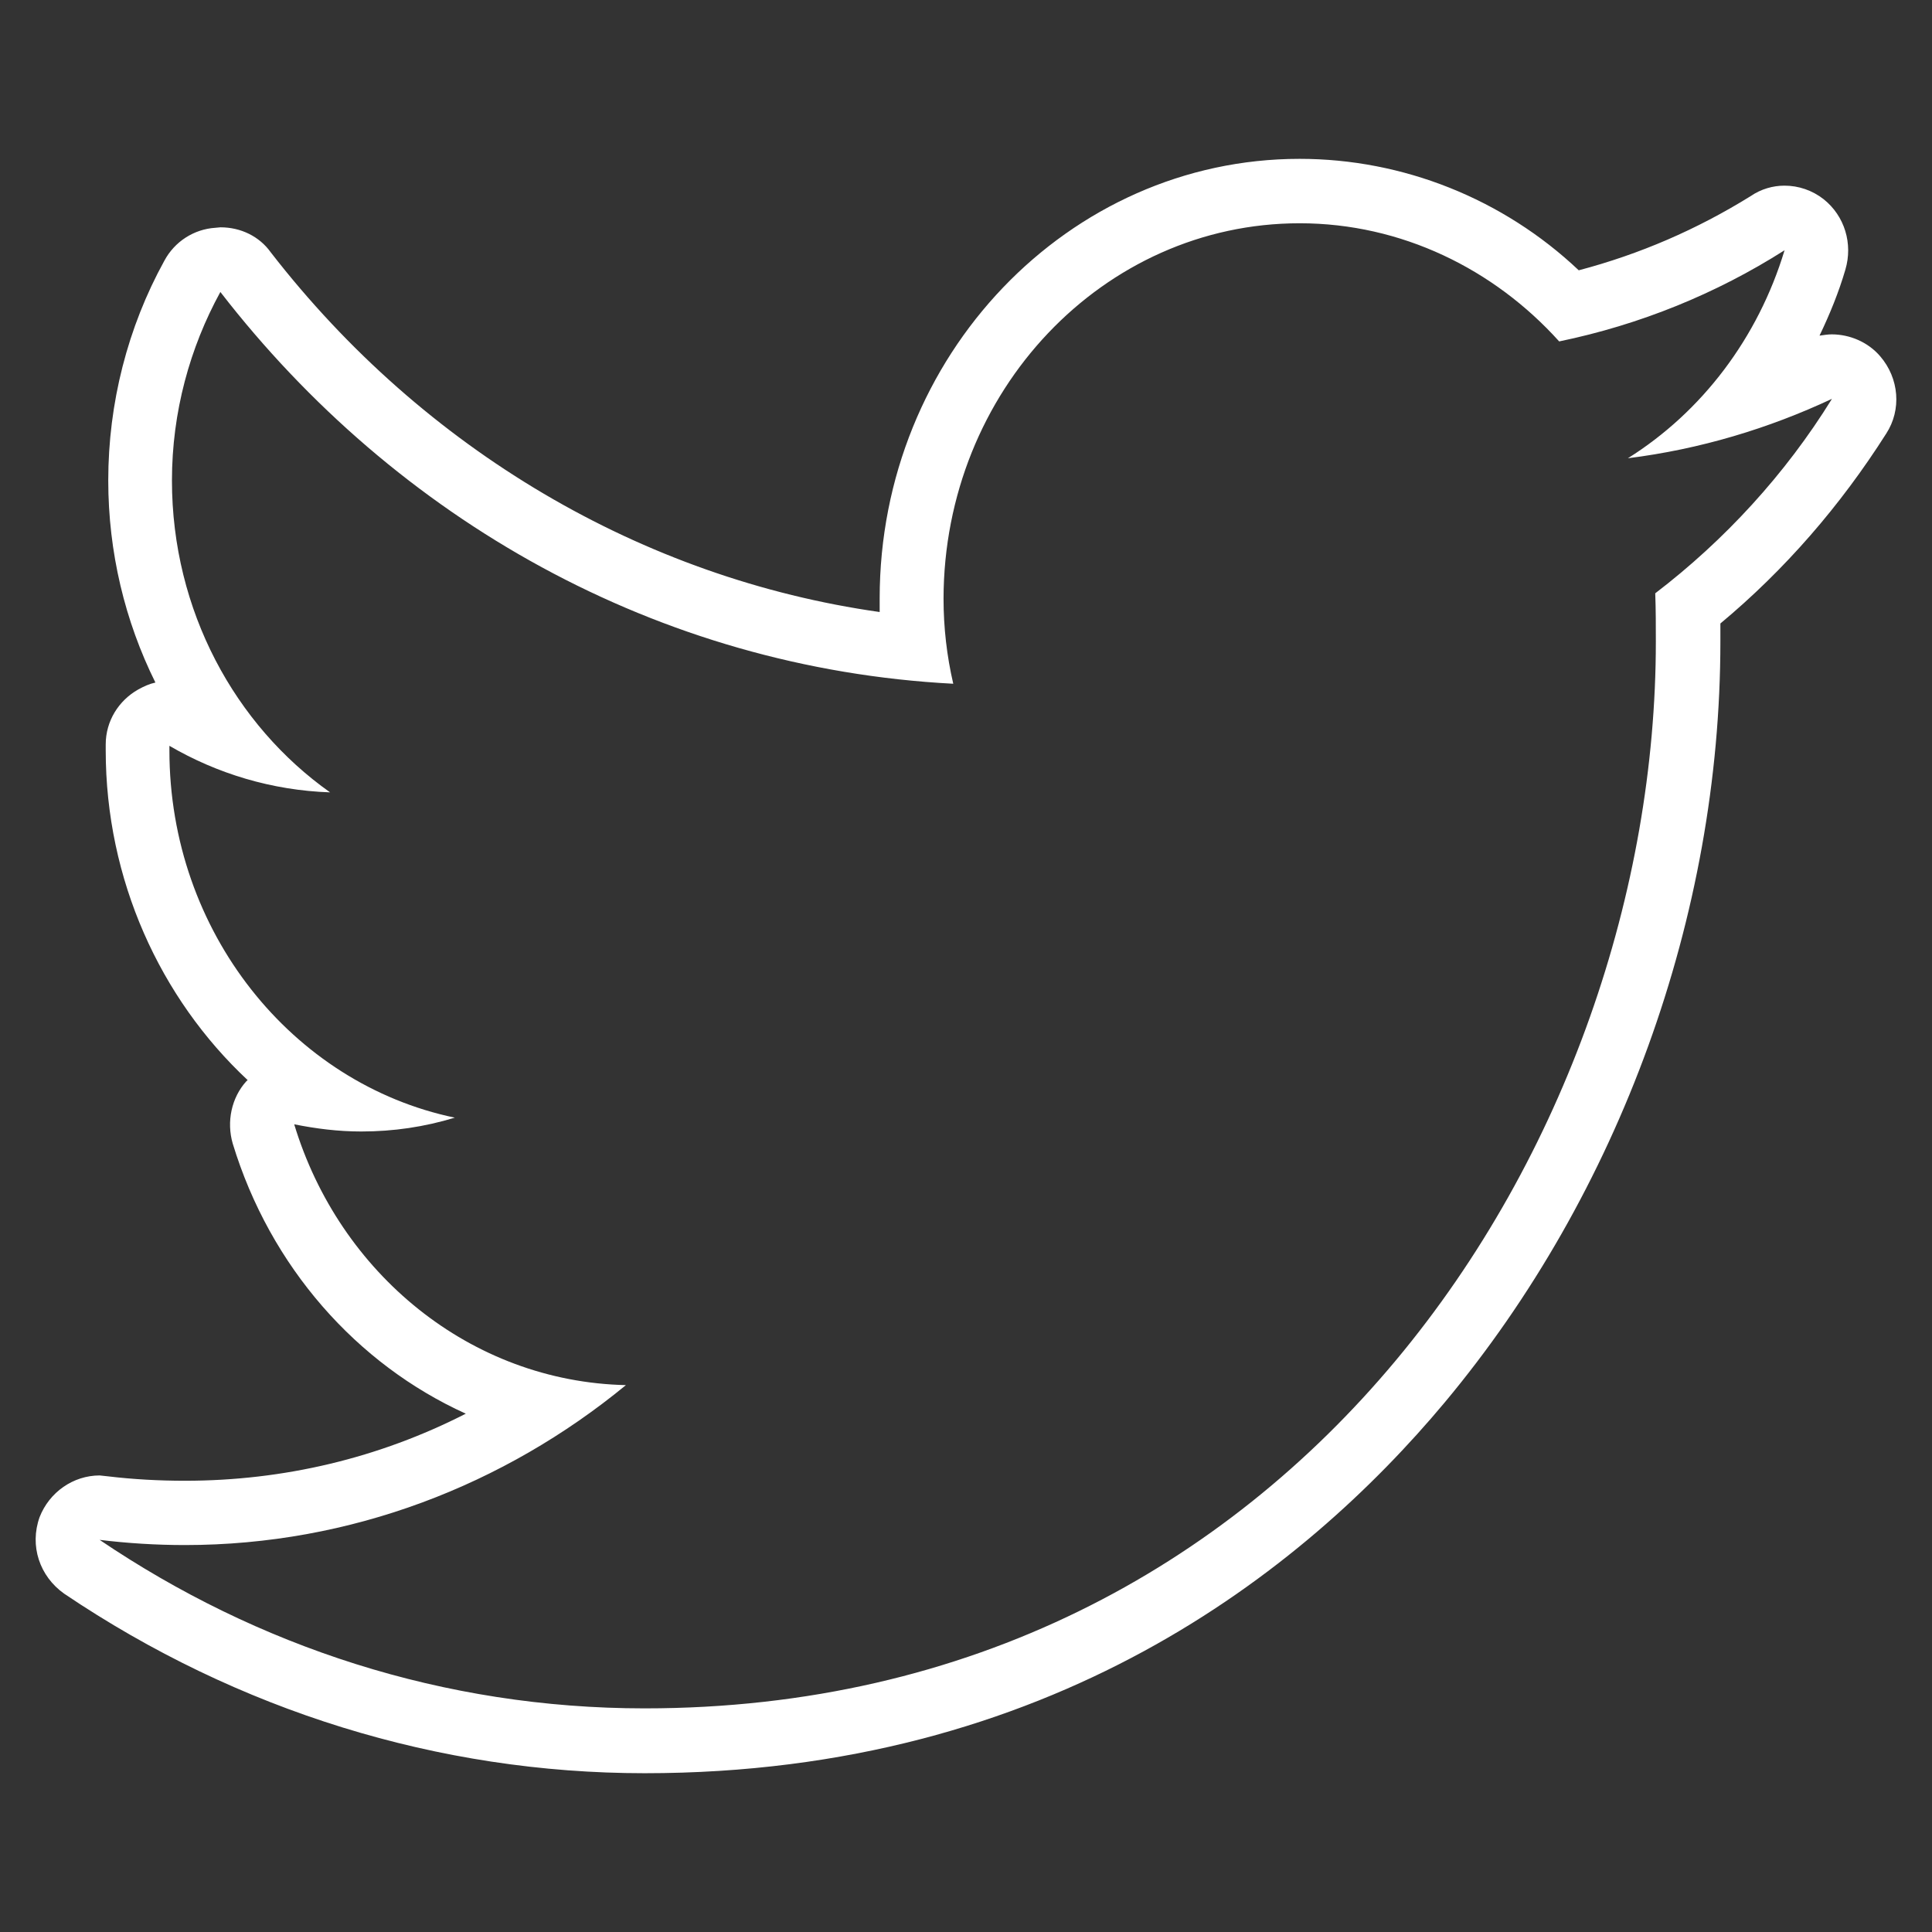<?xml version="1.0" encoding="utf-8"?>
<!-- Generator: Adobe Illustrator 16.0.0, SVG Export Plug-In . SVG Version: 6.00 Build 0)  -->
<!DOCTYPE svg PUBLIC "-//W3C//DTD SVG 1.1//EN" "http://www.w3.org/Graphics/SVG/1.1/DTD/svg11.dtd">
<svg version="1.1" id="Layer_1" xmlns="http://www.w3.org/2000/svg" xmlns:xlink="http://www.w3.org/1999/xlink" x="0px" y="0px"
	 width="32px" height="32px" viewBox="0 0 32 32" enable-background="new 0 0 32 32" xml:space="preserve">
<rect x="0" y="0" width="32" height="32" fill="#333333" stroke="none"/>
<path fill="#FFFFFF" d="M21.526,2.631c-3.828,0-6.956,3.26-6.956,7.282v0.224C10.645,9.581,7.022,7.454,4.485,4.18
	c-0.19-0.267-0.5-0.415-0.833-0.415L3.565,3.773C3.214,3.796,2.893,3.999,2.722,4.319C2.114,5.421,1.793,6.681,1.793,7.957
	c0,1.188,0.276,2.331,0.781,3.348c-0.097,0.021-0.191,0.063-0.288,0.117c-0.321,0.183-0.535,0.52-0.535,0.909v0.097
	c0,2.137,0.898,4.105,2.351,5.462l-0.02,0.017c-0.248,0.272-0.333,0.672-0.227,1.035c0.621,2.041,2.055,3.655,3.86,4.473
	c-1.436,0.734-3.015,1.111-4.652,1.111c-0.428,0-0.854-0.023-1.282-0.074l-0.13-0.014c-0.437,0-0.833,0.276-0.995,0.69
	c-0.17,0.476,0,0.981,0.408,1.269c2.876,1.94,6.203,2.973,9.614,2.973c6.715,0,10.907-3.338,13.249-6.139
	c2.898-3.47,4.568-8.063,4.568-12.603v-0.301c1.066-0.888,1.984-1.945,2.746-3.144c0.258-0.396,0.215-0.918-0.1-1.283
	c-0.201-0.234-0.502-0.362-0.803-0.362c-0.062,0-0.128,0.011-0.201,0.021c0.17-0.354,0.319-0.719,0.428-1.092
	c0.127-0.429-0.01-0.888-0.359-1.167c-0.189-0.148-0.416-0.225-0.65-0.225c-0.191,0-0.389,0.056-0.559,0.173
	c-0.893,0.554-1.84,0.963-2.848,1.229C24.896,3.292,23.237,2.631,21.526,2.631z M21.526,3.698c1.688,0,3.221,0.76,4.299,1.957
	c1.339-0.277,2.601-0.79,3.733-1.51c-0.44,1.455-1.37,2.677-2.595,3.445c1.199-0.15,2.334-0.494,3.38-0.984
	c-0.774,1.252-1.78,2.344-2.927,3.221c0.01,0.267,0.01,0.533,0.01,0.802c0,8.203-5.915,17.667-16.749,17.667
	c-3.328,0-6.417-1.026-9.027-2.791c0.462,0.056,0.933,0.086,1.412,0.086c2.75,0,5.294-0.996,7.305-2.649
	c-2.577-0.058-4.747-1.853-5.494-4.32c0.36,0.072,0.725,0.119,1.11,0.119c0.535,0,1.047-0.076,1.55-0.229
	c-2.694-0.562-4.727-3.079-4.727-6.083v-0.076c0.79,0.461,1.698,0.738,2.661,0.771c-1.57-1.111-2.619-3.006-2.619-5.166
	c0-1.134,0.298-2.203,0.802-3.122c2.91,3.763,7.24,6.232,12.139,6.489c-0.107-0.461-0.161-0.933-0.161-1.41
	C15.634,6.477,18.276,3.698,21.526,3.698z"/>
</svg>
